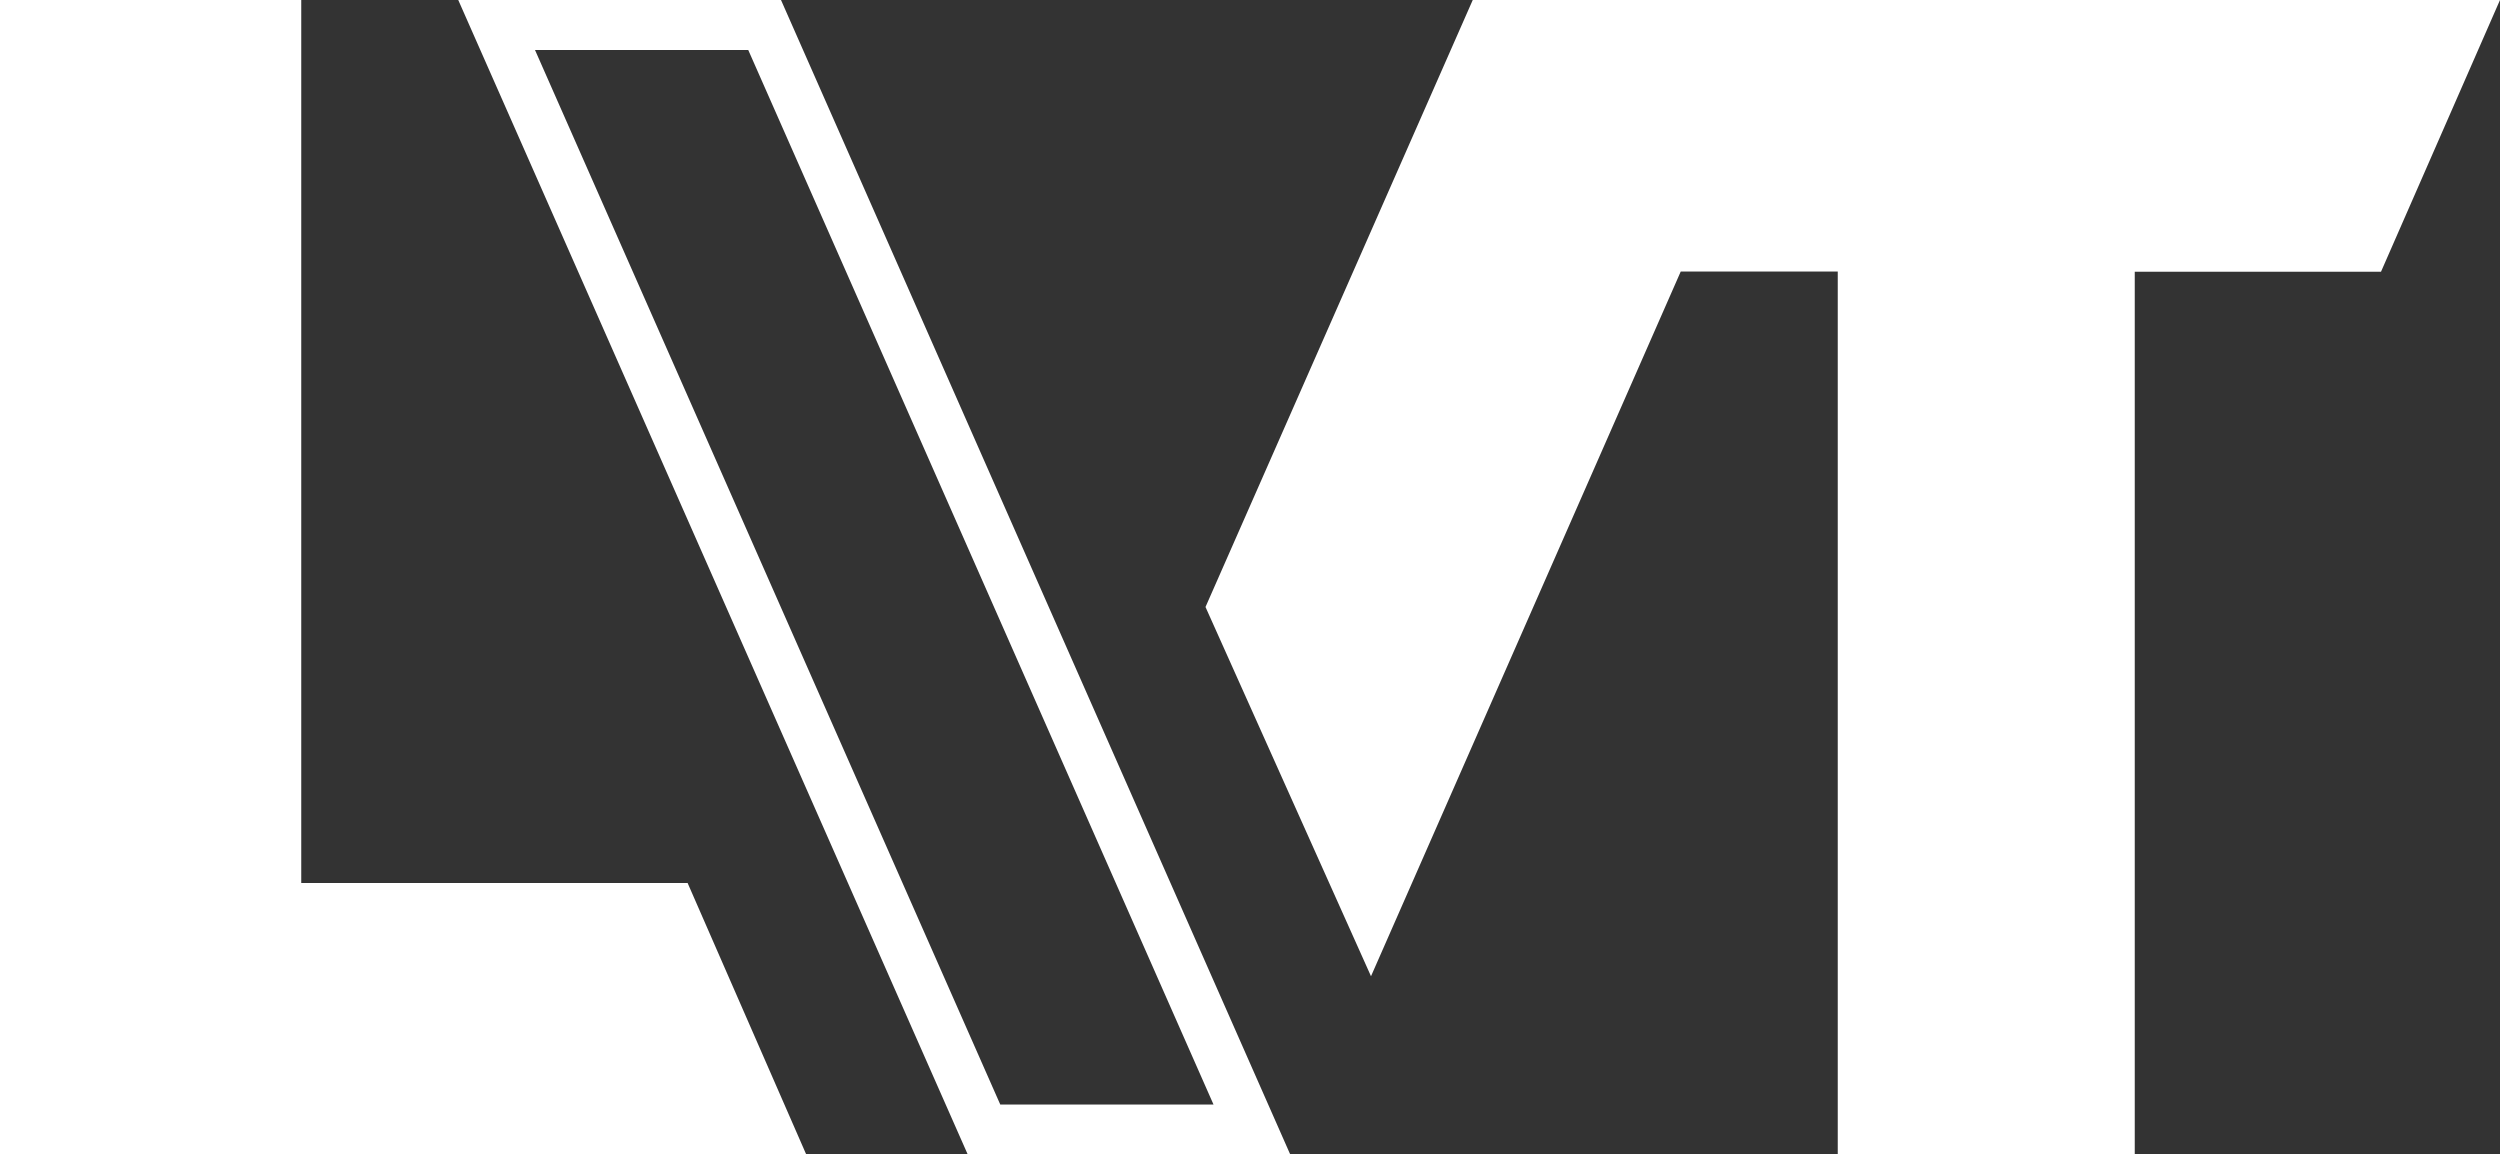 <?xml version="1.0" encoding="UTF-8"?>
<svg xmlns="http://www.w3.org/2000/svg" id="Layer_1" width="100" height="46.18" viewBox="0 0 100 46.18">
  <rect x="0" y="0" width="100" height="46.18" fill="#333333" stroke="none"/>
  <defs>
    <style>.cls-1{fill:#fff;stroke-width:0px;}</style>
  </defs>
  <path class="cls-1" d="M27.5,35.31l4.75,10.87H0V0h12.05v35.32h15.45ZM58.91,0l-10.69,24.28,6.62,14.77,12.39-28.19h6.28v35.32h11.88V10.87h9.85L100,0h-41.09ZM29.93,2h-8.53l18.61,42.18h8.53L29.93,2M31.24,0l20.37,46.18h-12.9L18.33,0h12.9Z"></path>
</svg>

